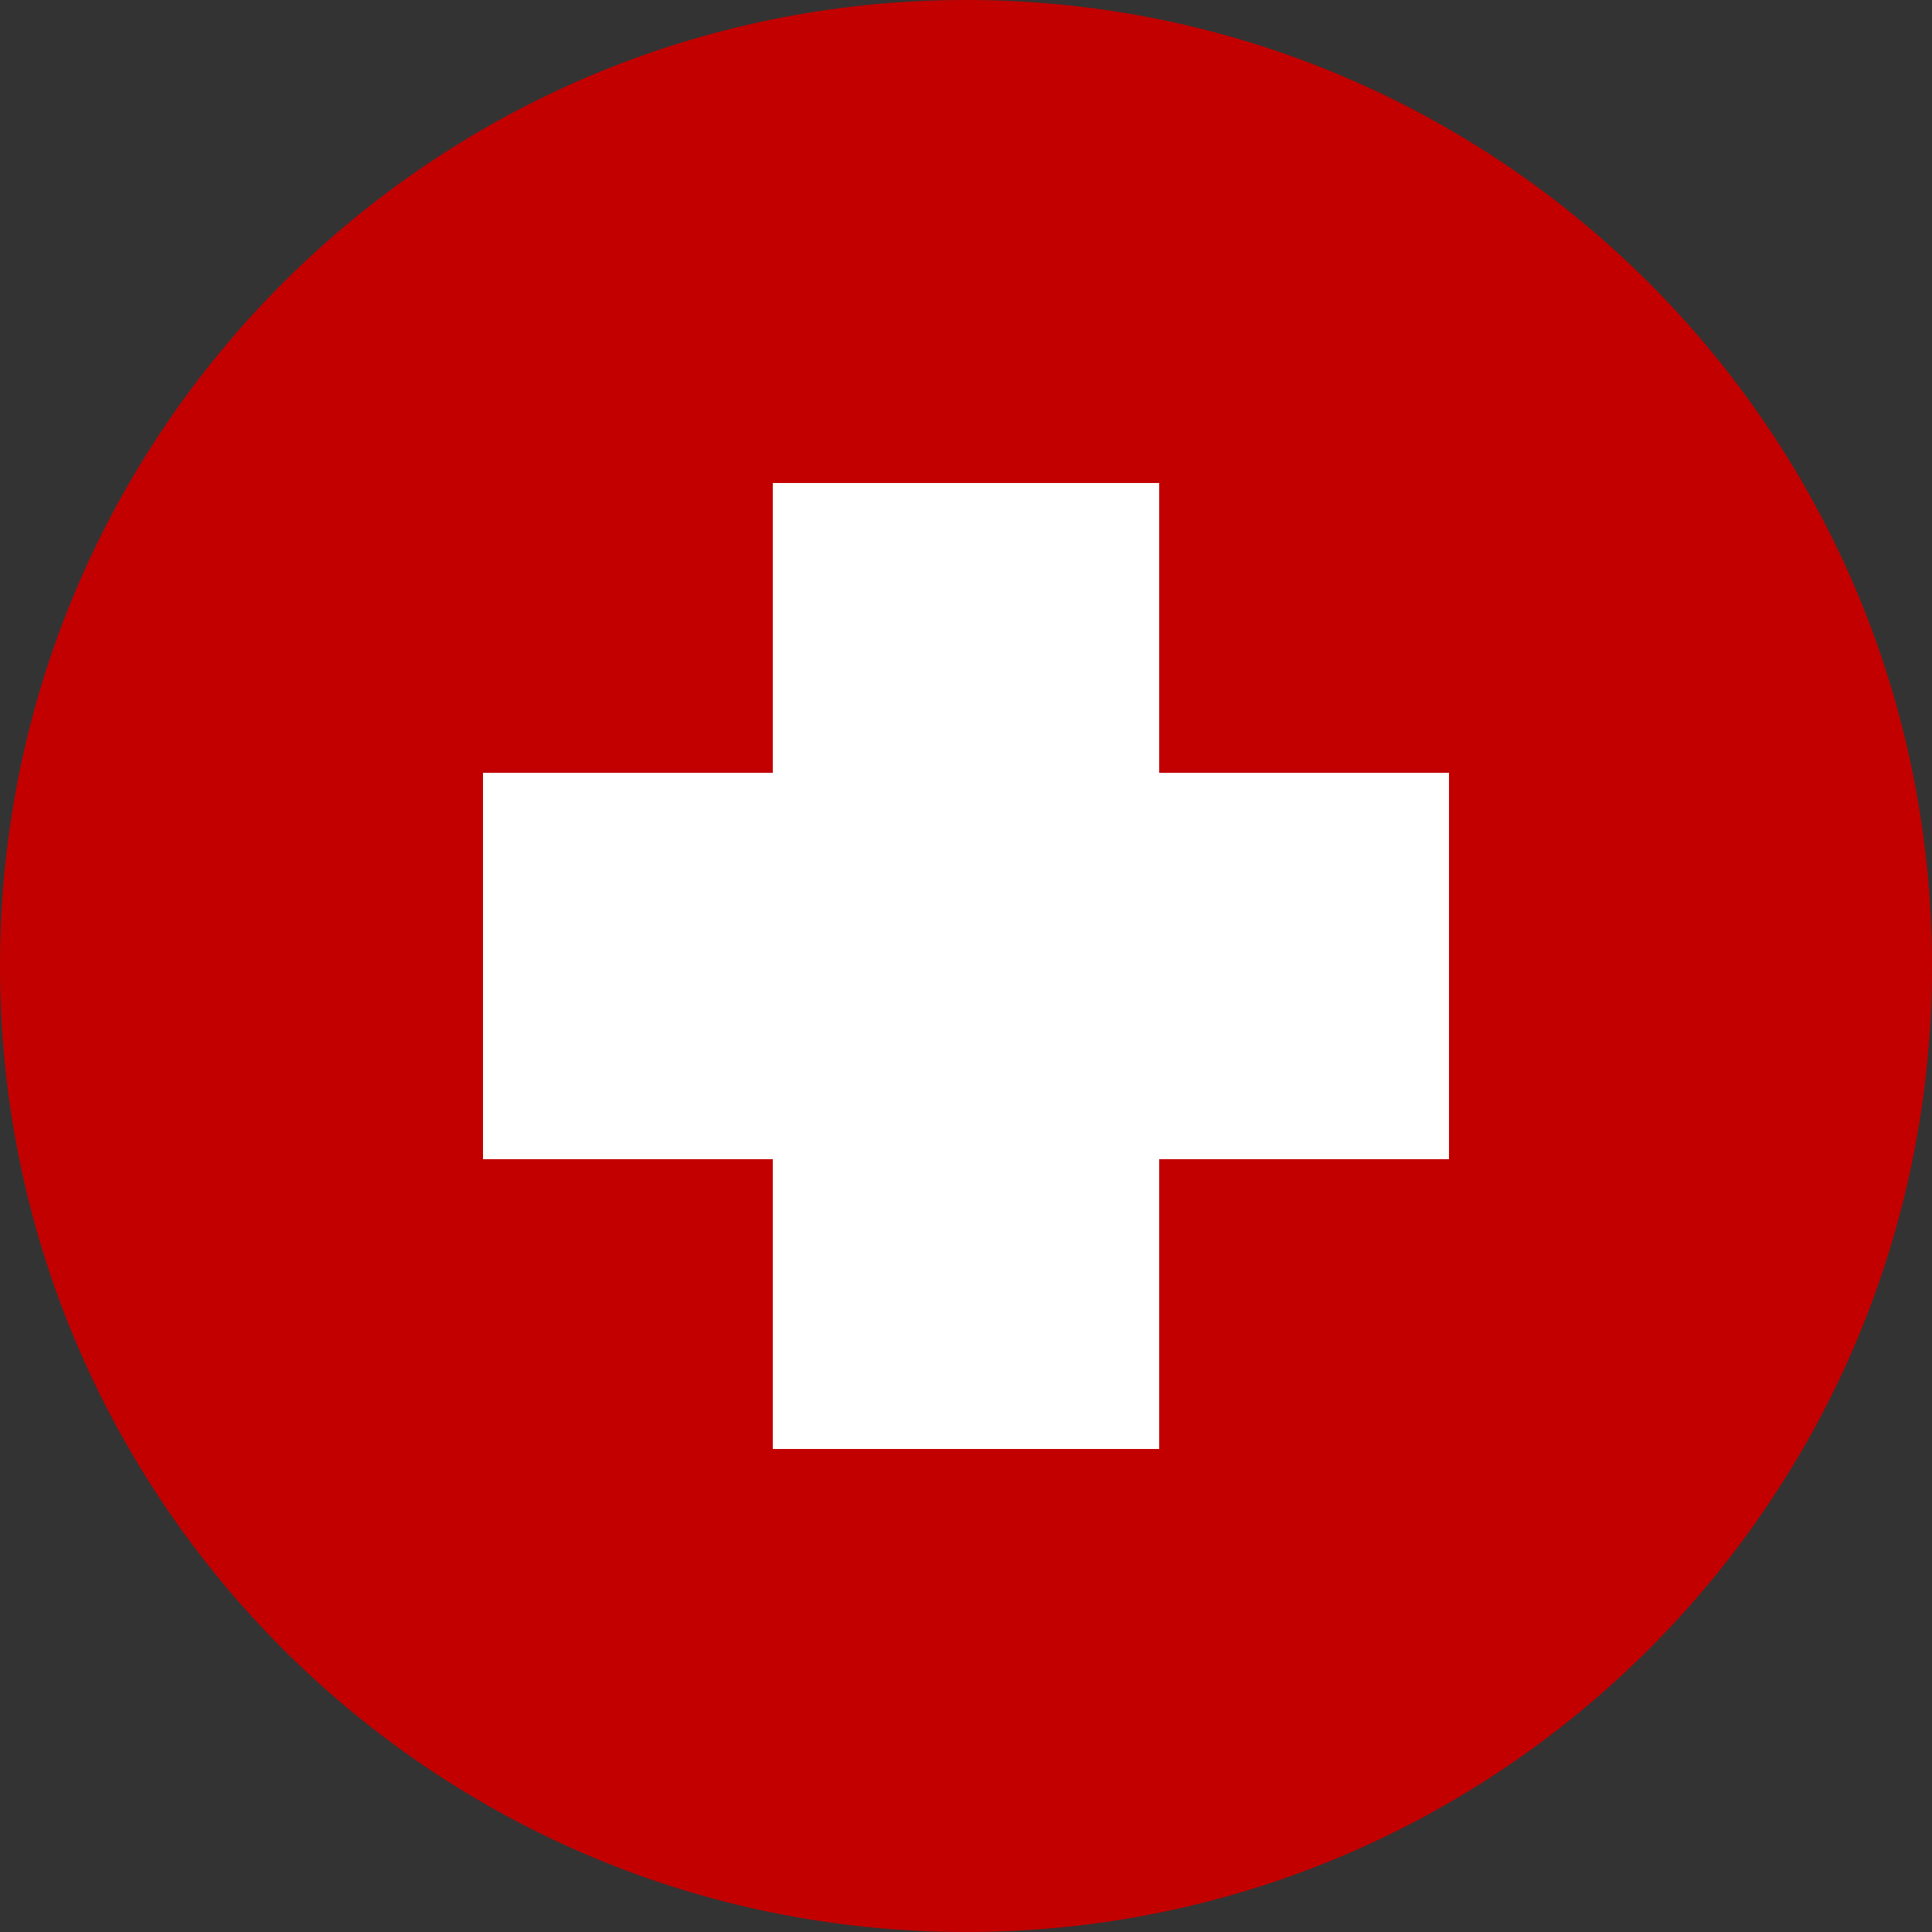 <?xml version="1.0" encoding="UTF-8"?> <svg xmlns="http://www.w3.org/2000/svg" width="100" height="100" viewBox="0 0 100 100" fill="none"><rect x="0" y="0" width="100" height="100" fill="#333333" stroke="none"/> <path d="M100 50C100 77.614 77.614 100 50 100C22.386 100 0 77.614 0 50C0 22.386 22.386 0 50 0C77.614 0 100 22.386 100 50Z" fill="#C20000"></path> <path fill-rule="evenodd" clip-rule="evenodd" d="M40 40L40 25H60V40L75 40V60L60 60L60 75H40L40 60L25 60V40L40 40Z" fill="white"></path> </svg> 